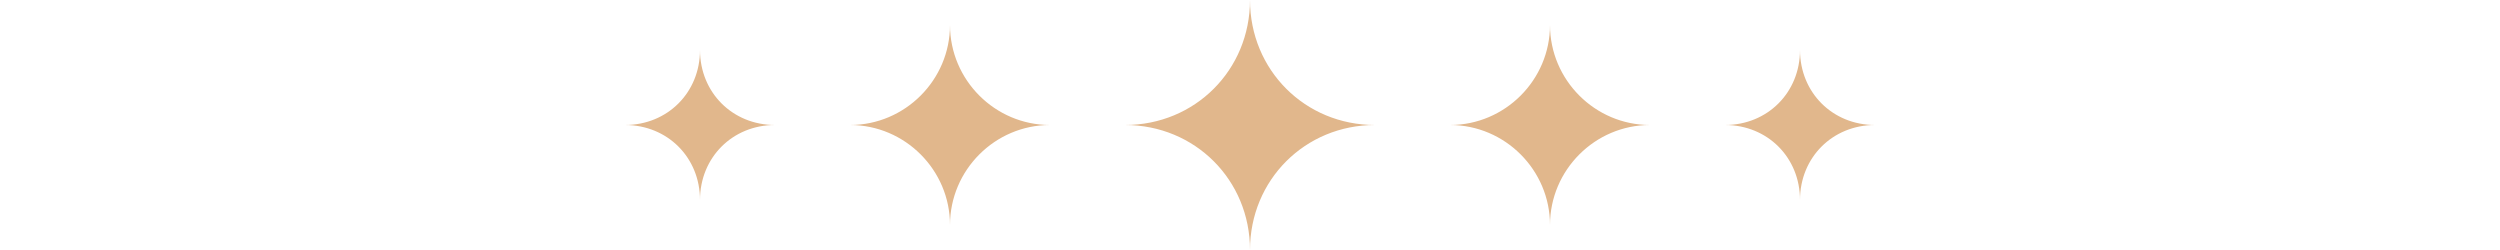 <svg xmlns="http://www.w3.org/2000/svg" viewBox="0 0 1000 100"><path fill="#E1B78C" d="M500 0c0 28-22 50-50 50 28 0 50 22 50 50 0-28 22-50 50-50-28 0-50-22-50-50ZM620 10c0 22-18 40-40 40 22 0 40 18 40 40 0-22 18-40 40-40-22 0-40-18-40-40ZM380 10c0 22-18 40-40 40 22 0 40 18 40 40 0-22 18-40 40-40-22 0-40-18-40-40ZM720 20c0 17-13 30-30 30 17 0 30 13 30 30 0-17 13-30 30-30-17 0-30-13-30-30ZM280 20c0 17-13 30-30 30 17 0 30 13 30 30 0-17 13-30 30-30-17 0-30-13-30-30Z"></path></svg>